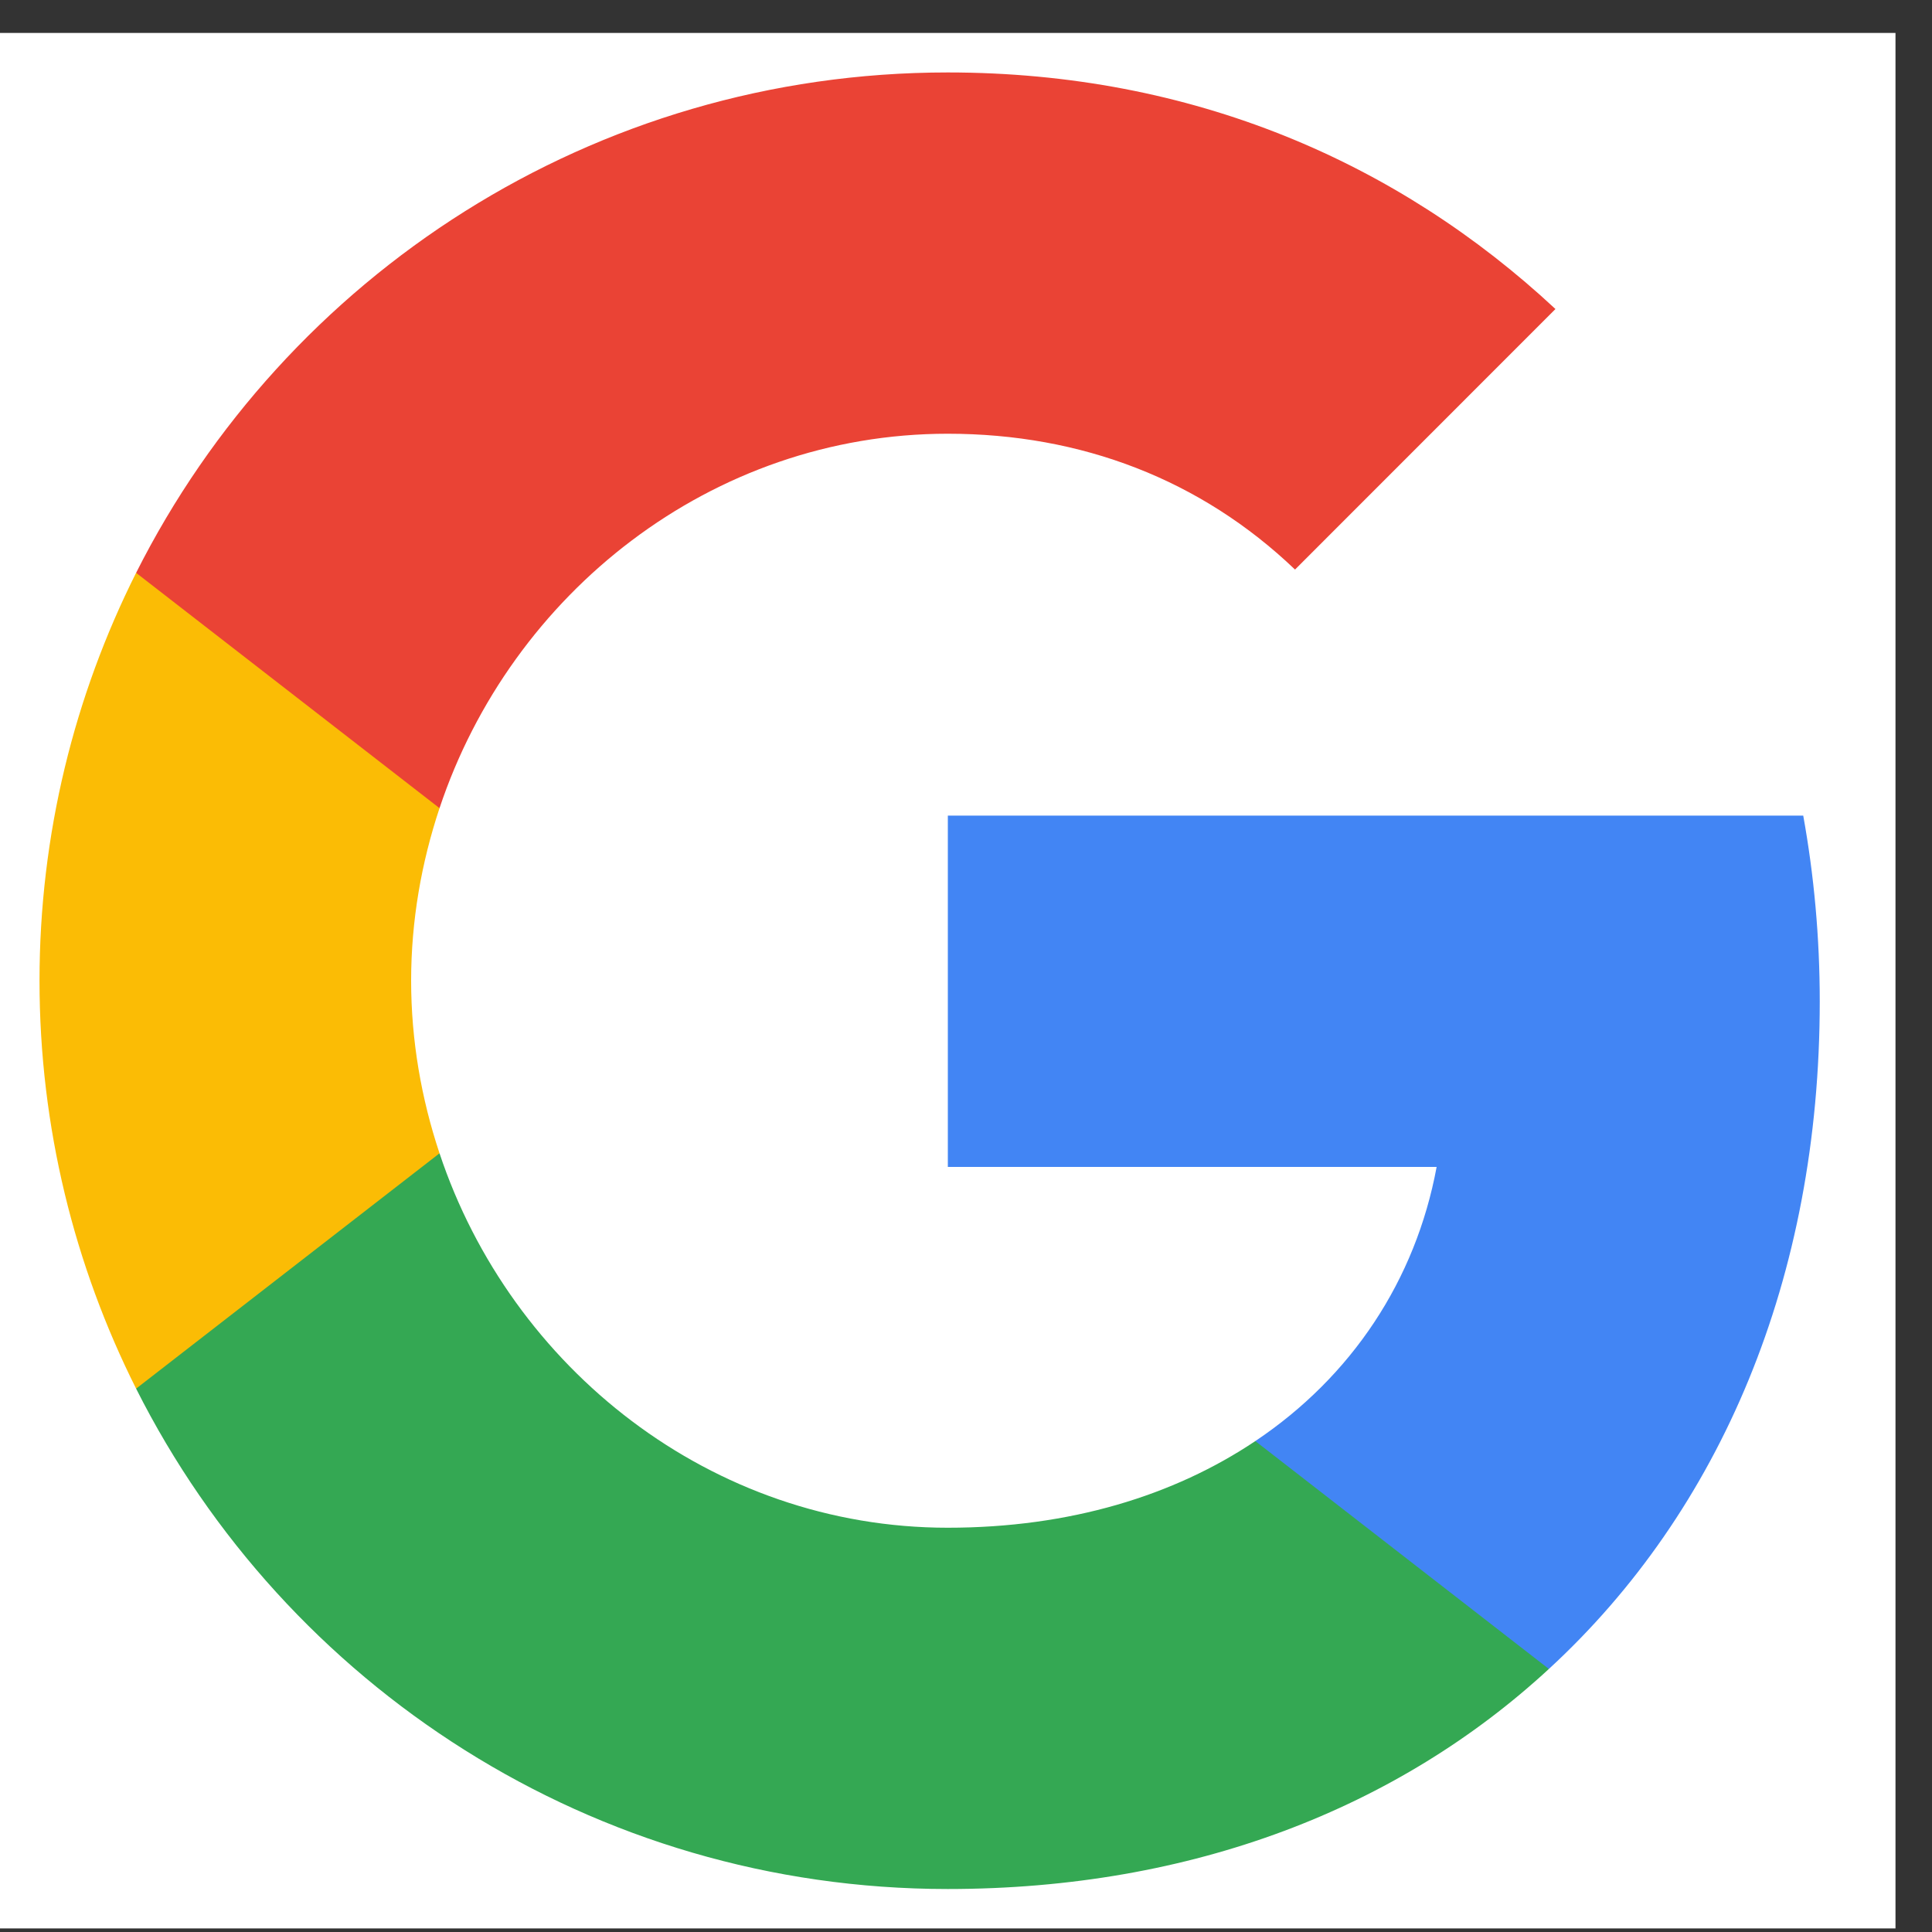 <svg width="20" height="20" viewBox="0 0 20 20" fill="none" xmlns="http://www.w3.org/2000/svg">
<rect x="0" y="0" width="20" height="20" fill="#333333" stroke="none"/>
<rect width="19.622" height="19.622" transform="translate(0 0.341)" fill="white"/>
<path fill-rule="evenodd" clip-rule="evenodd" d="M18.838 10.366C18.838 9.7 18.778 9.058 18.667 8.443H9.812V12.08H14.872C14.654 13.255 13.991 14.251 12.995 14.918V17.277H16.034C17.812 15.64 18.838 13.23 18.838 10.366Z" fill="#4285F4"/>
<path fill-rule="evenodd" clip-rule="evenodd" d="M9.811 19.555C12.35 19.555 14.478 18.713 16.034 17.277L12.995 14.918C12.153 15.482 11.076 15.815 9.811 15.815C7.363 15.815 5.29 14.161 4.55 11.939H1.409V14.375C2.956 17.448 6.136 19.555 9.811 19.555Z" fill="#34A853"/>
<path fill-rule="evenodd" clip-rule="evenodd" d="M4.55 11.939C4.362 11.375 4.256 10.772 4.256 10.152C4.256 9.533 4.362 8.93 4.55 8.366V5.93H1.409C0.772 7.199 0.409 8.635 0.409 10.152C0.409 11.67 0.772 13.106 1.409 14.375L4.55 11.939Z" fill="#FBBC05"/>
<path fill-rule="evenodd" clip-rule="evenodd" d="M9.811 4.49C11.192 4.49 12.431 4.964 13.406 5.896L16.102 3.199C14.474 1.682 12.346 0.75 9.811 0.75C6.136 0.75 2.956 2.857 1.409 5.93L4.55 8.366C5.29 6.144 7.363 4.49 9.811 4.49Z" fill="#EA4335"/>
</svg>
